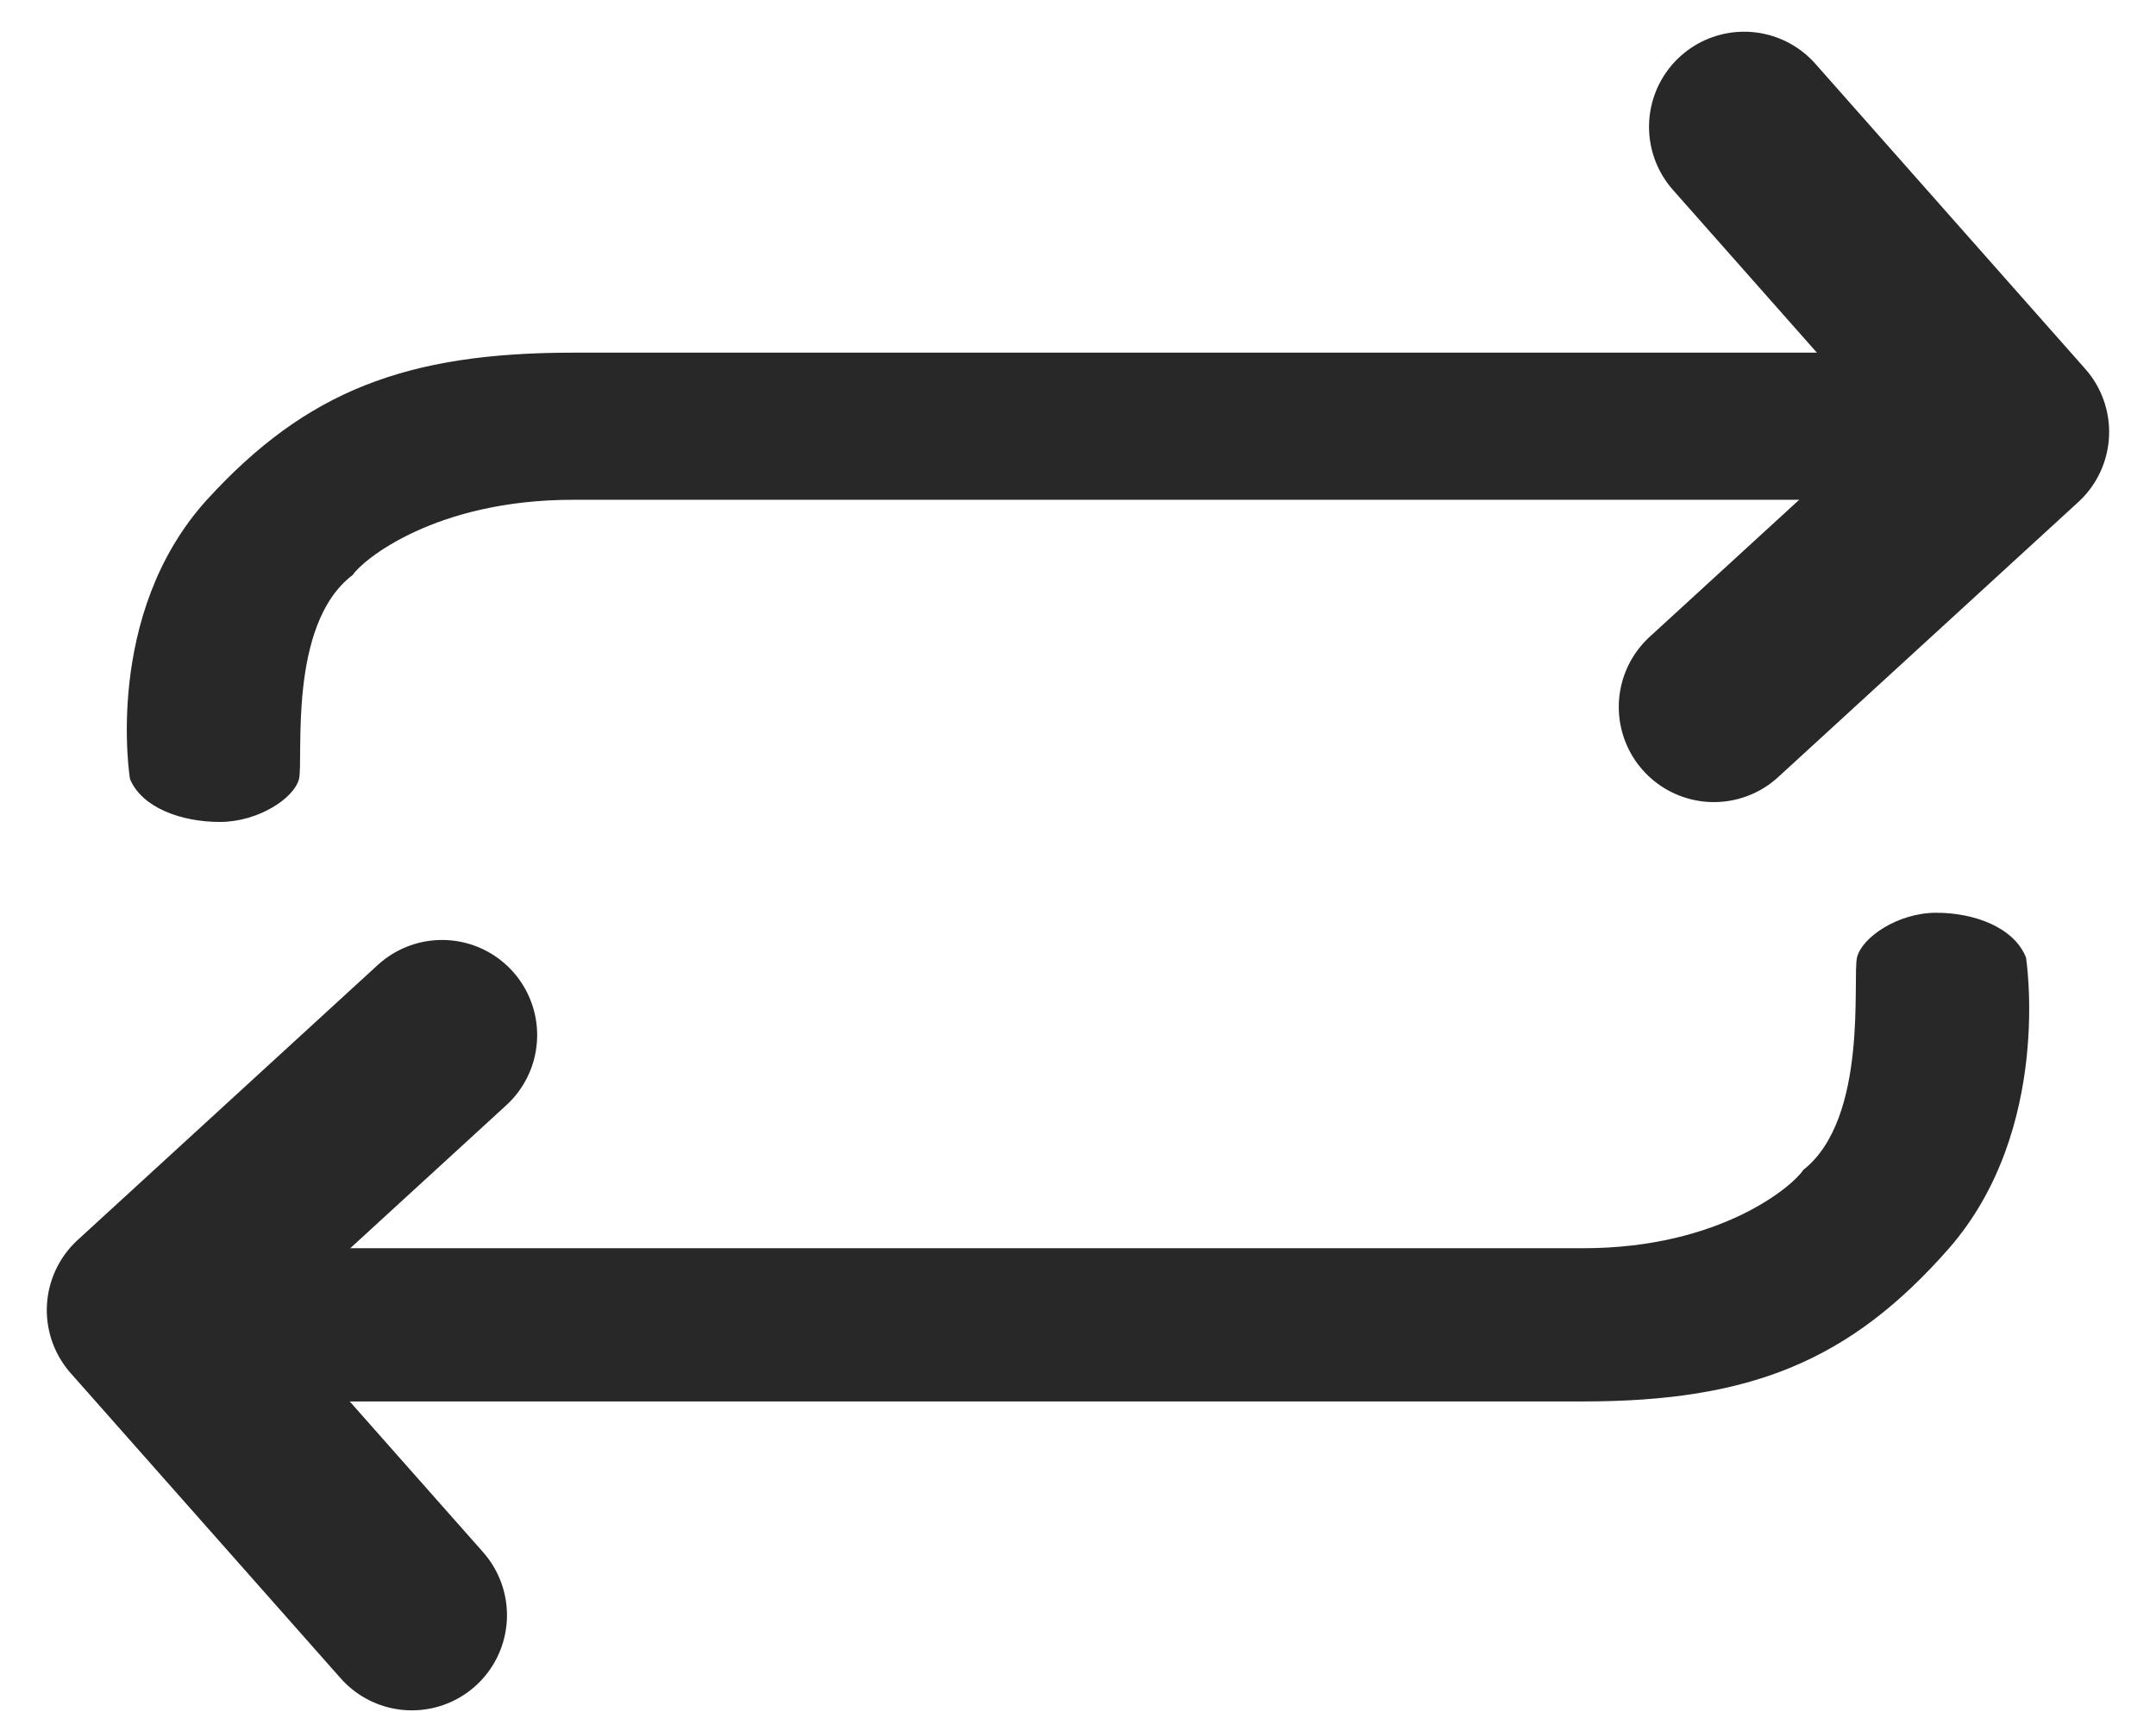 <svg width="34" height="27" viewBox="0 0 34 27" fill="none" xmlns="http://www.w3.org/2000/svg">
<path d="M27.028 11.148L31.761 6.811L27.505 2" stroke="#282828" stroke-width="3" stroke-linecap="round" stroke-linejoin="round"/>
<path d="M3.466 12.692C2.92 12.692 2.452 12.494 2.31 12.207C2.291 12.068 2.226 11.498 2.309 10.775C2.396 10.021 2.666 8.939 3.46 8.062C4.228 7.222 4.988 6.671 5.851 6.327C6.705 5.988 7.716 5.83 9.035 5.83H29.782C30.373 5.83 30.854 6.23 30.854 6.721C30.854 7.212 30.373 7.611 29.782 7.611H9.035C7.827 7.611 6.951 7.899 6.429 8.141C5.898 8.387 5.519 8.685 5.369 8.877C4.48 9.582 4.47 11.07 4.465 11.873C4.464 12.016 4.463 12.177 4.455 12.22C4.42 12.358 3.999 12.692 3.466 12.692Z" fill="#282828"/>
<path d="M3.467 12.422C3.812 12.422 4.111 12.237 4.193 12.138C4.196 12.075 4.197 11.964 4.197 11.872C4.202 11.089 4.213 9.479 5.178 8.685C5.581 8.197 6.914 7.342 9.035 7.342H29.782C30.218 7.342 30.586 7.057 30.586 6.721C30.586 6.384 30.218 6.099 29.782 6.099H9.035C6.512 6.099 5.105 6.661 3.659 8.244C2.366 9.669 2.522 11.704 2.569 12.12C2.678 12.275 3.021 12.422 3.467 12.422ZM3.467 12.961C2.862 12.961 2.24 12.739 2.05 12.284C2.05 12.284 1.622 9.69 3.263 7.881C4.831 6.164 6.41 5.561 9.035 5.561C14.528 5.561 29.782 5.561 29.782 5.561C30.522 5.561 31.122 6.08 31.122 6.721C31.122 7.361 30.522 7.881 29.782 7.881C29.782 7.881 14.528 7.881 9.035 7.881C6.861 7.881 5.717 8.832 5.562 9.067C4.529 9.846 4.791 11.98 4.715 12.284C4.639 12.588 4.071 12.961 3.467 12.961Z" fill="#282828"/>
<path d="M6.971 16.322L2.238 20.659L6.495 25.47" stroke="#282828" stroke-width="3" stroke-linecap="round" stroke-linejoin="round"/>
<path d="M30.534 14.662C30.997 14.662 31.527 14.82 31.689 15.172C31.708 15.312 31.774 15.91 31.691 16.671C31.604 17.459 31.333 18.59 30.536 19.506C29.768 20.381 29.008 20.955 28.145 21.313C27.293 21.666 26.282 21.83 24.965 21.83L4.218 21.83C3.627 21.83 3.146 21.409 3.146 20.891C3.146 20.374 3.627 19.953 4.218 19.953L24.965 19.953C26.175 19.953 27.052 19.652 27.575 19.4C28.107 19.143 28.486 18.834 28.635 18.634C29.52 17.903 29.53 16.359 29.535 15.526C29.536 15.375 29.537 15.205 29.546 15.161C29.587 14.991 30.032 14.662 30.534 14.662Z" fill="#282828"/>
<path d="M30.534 14.932C30.186 14.932 29.882 15.134 29.808 15.235C29.804 15.3 29.803 15.424 29.802 15.527C29.797 16.399 29.787 18.006 28.828 18.823C28.651 19.044 28.274 19.362 27.69 19.643C27.143 19.907 26.225 20.222 24.965 20.222L4.218 20.222C3.775 20.222 3.414 20.522 3.414 20.891C3.414 21.26 3.775 21.56 4.218 21.56L24.965 21.56C27.483 21.56 28.889 20.976 30.334 19.328C31.644 17.824 31.477 15.672 31.43 15.255C31.312 15.068 30.942 14.932 30.534 14.932ZM30.534 14.393C31.138 14.393 31.76 14.624 31.95 15.098C31.95 15.098 32.378 17.799 30.737 19.683C29.169 21.471 27.59 22.099 24.965 22.099C19.472 22.099 4.218 22.099 4.218 22.099C3.478 22.099 2.878 21.558 2.878 20.891C2.878 20.224 3.478 19.683 4.218 19.683C4.218 19.683 19.472 19.683 24.965 19.683C27.14 19.683 28.282 18.693 28.438 18.448C29.471 17.636 29.209 15.415 29.285 15.098C29.361 14.782 29.929 14.393 30.534 14.393Z" fill="#282828"/>
</svg>
